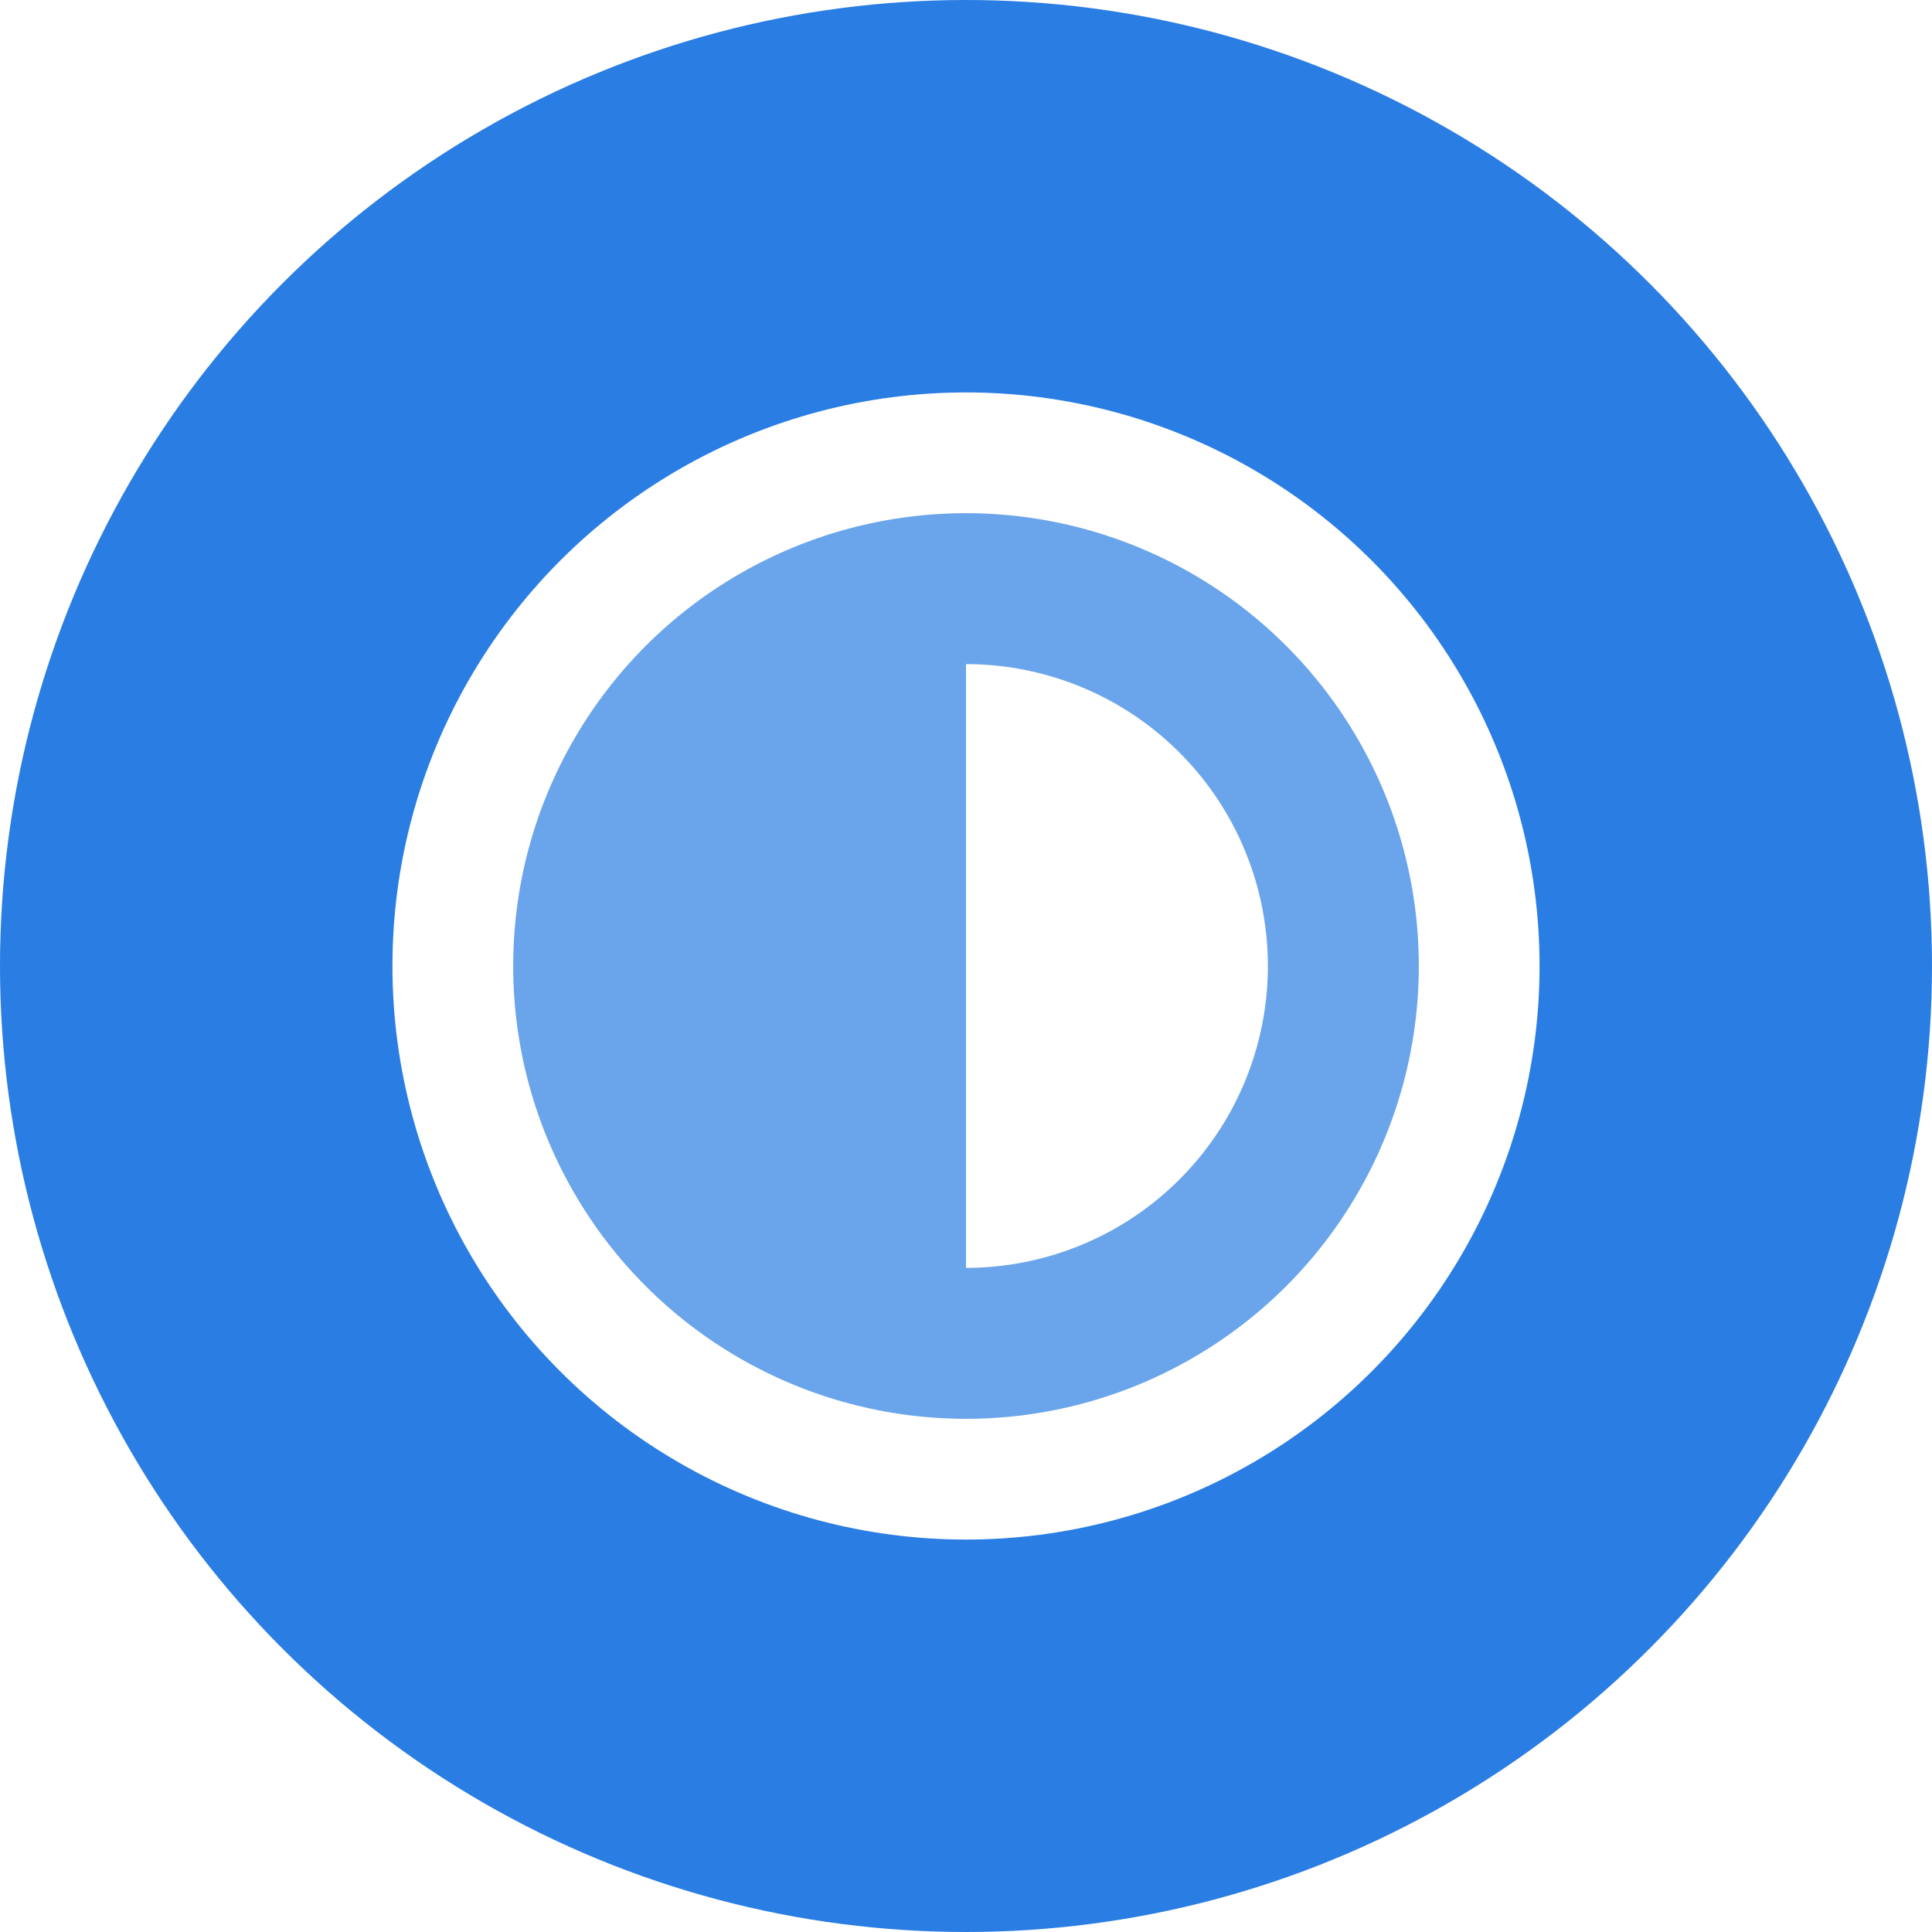 <svg xmlns="http://www.w3.org/2000/svg" viewBox="0 0 64 64"><defs><style>.\39 63888db-02a5-44cc-b6ef-3ac7f27440d4{fill:#2a7de2}.\30 53849d8-5cfd-4b73-a885-eba81113f904{fill:#6aa4eb}.\36 971432b-6c5a-4669-9f19-a601cbb2eeb1{fill:none;stroke:#fff;stroke-miterlimit:10;stroke-width:4px}.\31 5289e9c-72d2-4b82-a273-6960ddf9fe1f{fill:#fff}</style></defs><g id="46a3a088-c58b-4477-9777-d56f3b798a88" data-name="Layer 2"><g id="e1bf5e44-cd85-4445-b930-2e48591a8bab" data-name="Layer 1"><circle cx="32" cy="32" r="32" class="963888db-02a5-44cc-b6ef-3ac7f27440d4"/><circle cx="32" cy="32" r="17" class="053849d8-5cfd-4b73-a885-eba81113f904"/><circle cx="32" cy="32" r="17" class="6971432b-6c5a-4669-9f19-a601cbb2eeb1"/><path d="M32 22a10 10 0 0 1 0 20" class="15289e9c-72d2-4b82-a273-6960ddf9fe1f"/></g></g></svg>